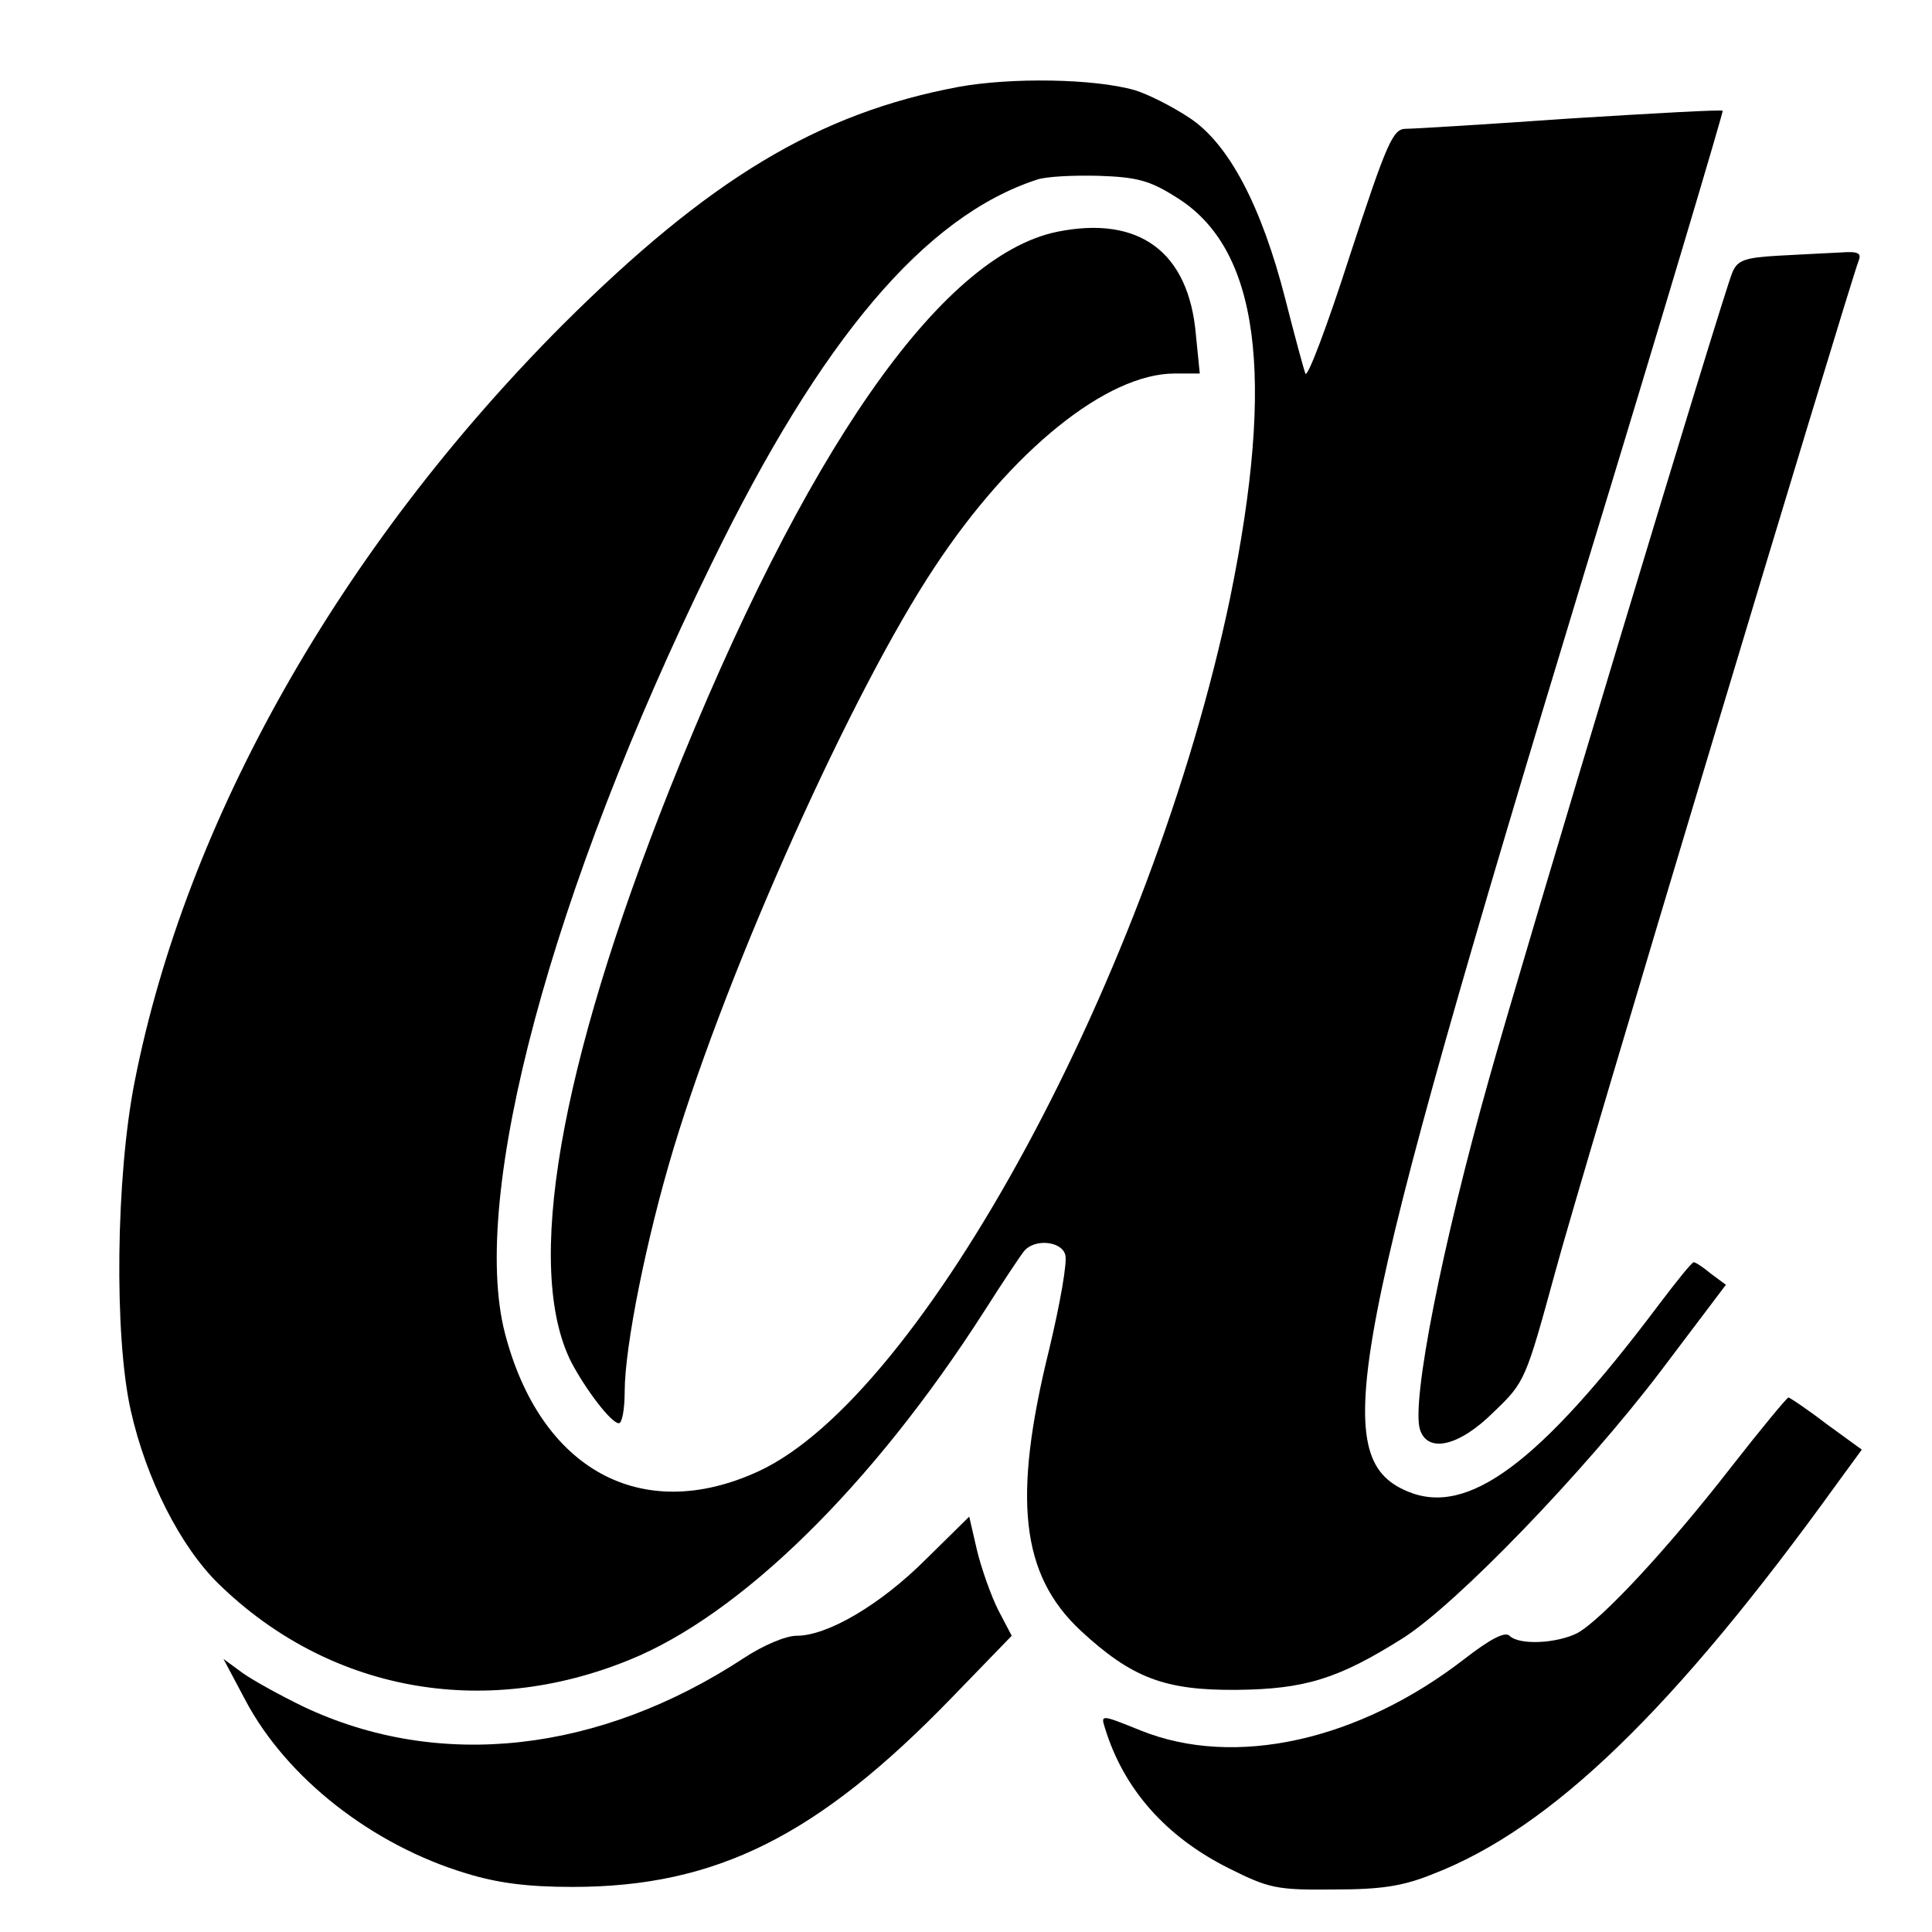 <?xml version="1.0" standalone="no"?>
<!DOCTYPE svg PUBLIC "-//W3C//DTD SVG 20010904//EN"
 "http://www.w3.org/TR/2001/REC-SVG-20010904/DTD/svg10.dtd">
<svg version="1.0" xmlns="http://www.w3.org/2000/svg"
 width="300pt" height="300pt" viewBox="0 0 300 300"
 preserveAspectRatio="xMidYMid meet">
<g transform="translate(0,300) scale(0.1,-0.1)"
fill="#000000" stroke="none">
<path d="M1488 2865 c-218 -41 -387 -143 -614 -369 -345 -346 -585 -769 -665
-1176 -29 -147 -32 -394 -6 -510 24 -107 77 -211 136 -269 171 -167 410 -211
637 -119 174 70 379 271 553 543 28 44 56 86 61 92 16 20 58 16 64 -5 4 -10
-8 -77 -25 -148 -57 -231 -44 -349 49 -436 79 -73 130 -93 242 -92 106 1 158
17 258 80 84 53 283 260 400 414 l102 135 -23 17 c-12 10 -24 18 -27 18 -3 0
-27 -30 -55 -67 -185 -246 -296 -328 -389 -289 -125 52 -94 214 274 1426 120
393 216 716 215 718 -2 2 -108 -4 -237 -12 -128 -9 -243 -16 -255 -16 -20 0
-29 -20 -87 -197 -35 -109 -66 -191 -69 -183 -3 8 -17 60 -31 115 -37 145 -88
242 -149 282 -27 18 -65 37 -85 43 -63 18 -192 20 -274 5z m338 -171 c129 -79
155 -276 84 -623 -121 -579 -477 -1239 -733 -1356 -181 -83 -338 3 -393 215
-55 213 72 687 321 1195 170 349 331 539 505 596 14 5 57 7 96 6 59 -2 79 -7
120 -33z"/>
<path d="M1641 2640 c-181 -38 -392 -341 -601 -865 -172 -433 -226 -745 -153
-890 22 -42 62 -95 74 -95 5 0 9 22 9 49 0 70 34 239 76 378 86 284 277 709
405 902 120 182 268 301 373 301 l39 0 -6 60 c-11 129 -88 186 -216 160z"/>
<path d="M2762 2603 c-53 -3 -64 -7 -72 -26 -13 -29 -328 -1073 -378 -1253
-72 -255 -121 -501 -107 -544 12 -37 61 -26 115 28 48 46 49 49 95 217 38 142
453 1521 471 1570 5 12 -1 15 -27 13 -19 -1 -62 -3 -97 -5z"/>
<path d="M2689 723 c-101 -130 -203 -239 -240 -259 -32 -16 -90 -19 -105 -4
-7 7 -30 -5 -70 -36 -164 -127 -357 -170 -503 -111 -62 25 -62 25 -55 3 29
-94 94 -168 192 -217 62 -31 74 -34 162 -33 75 0 108 5 155 24 184 71 375 256
628 607 l38 52 -55 40 c-30 23 -57 41 -59 41 -2 0 -42 -48 -88 -107z"/>
<path d="M1438 579 c-71 -71 -153 -119 -201 -119 -17 0 -52 -15 -81 -34 -225
-148 -474 -176 -685 -76 -35 17 -77 40 -94 52 l-30 22 34 -64 c64 -121 197
-225 343 -269 49 -15 95 -21 165 -21 223 0 381 79 589 294 l93 96 -21 40 c-11
22 -26 64 -33 93 l-12 52 -67 -66z"/>
</g>
</svg>

